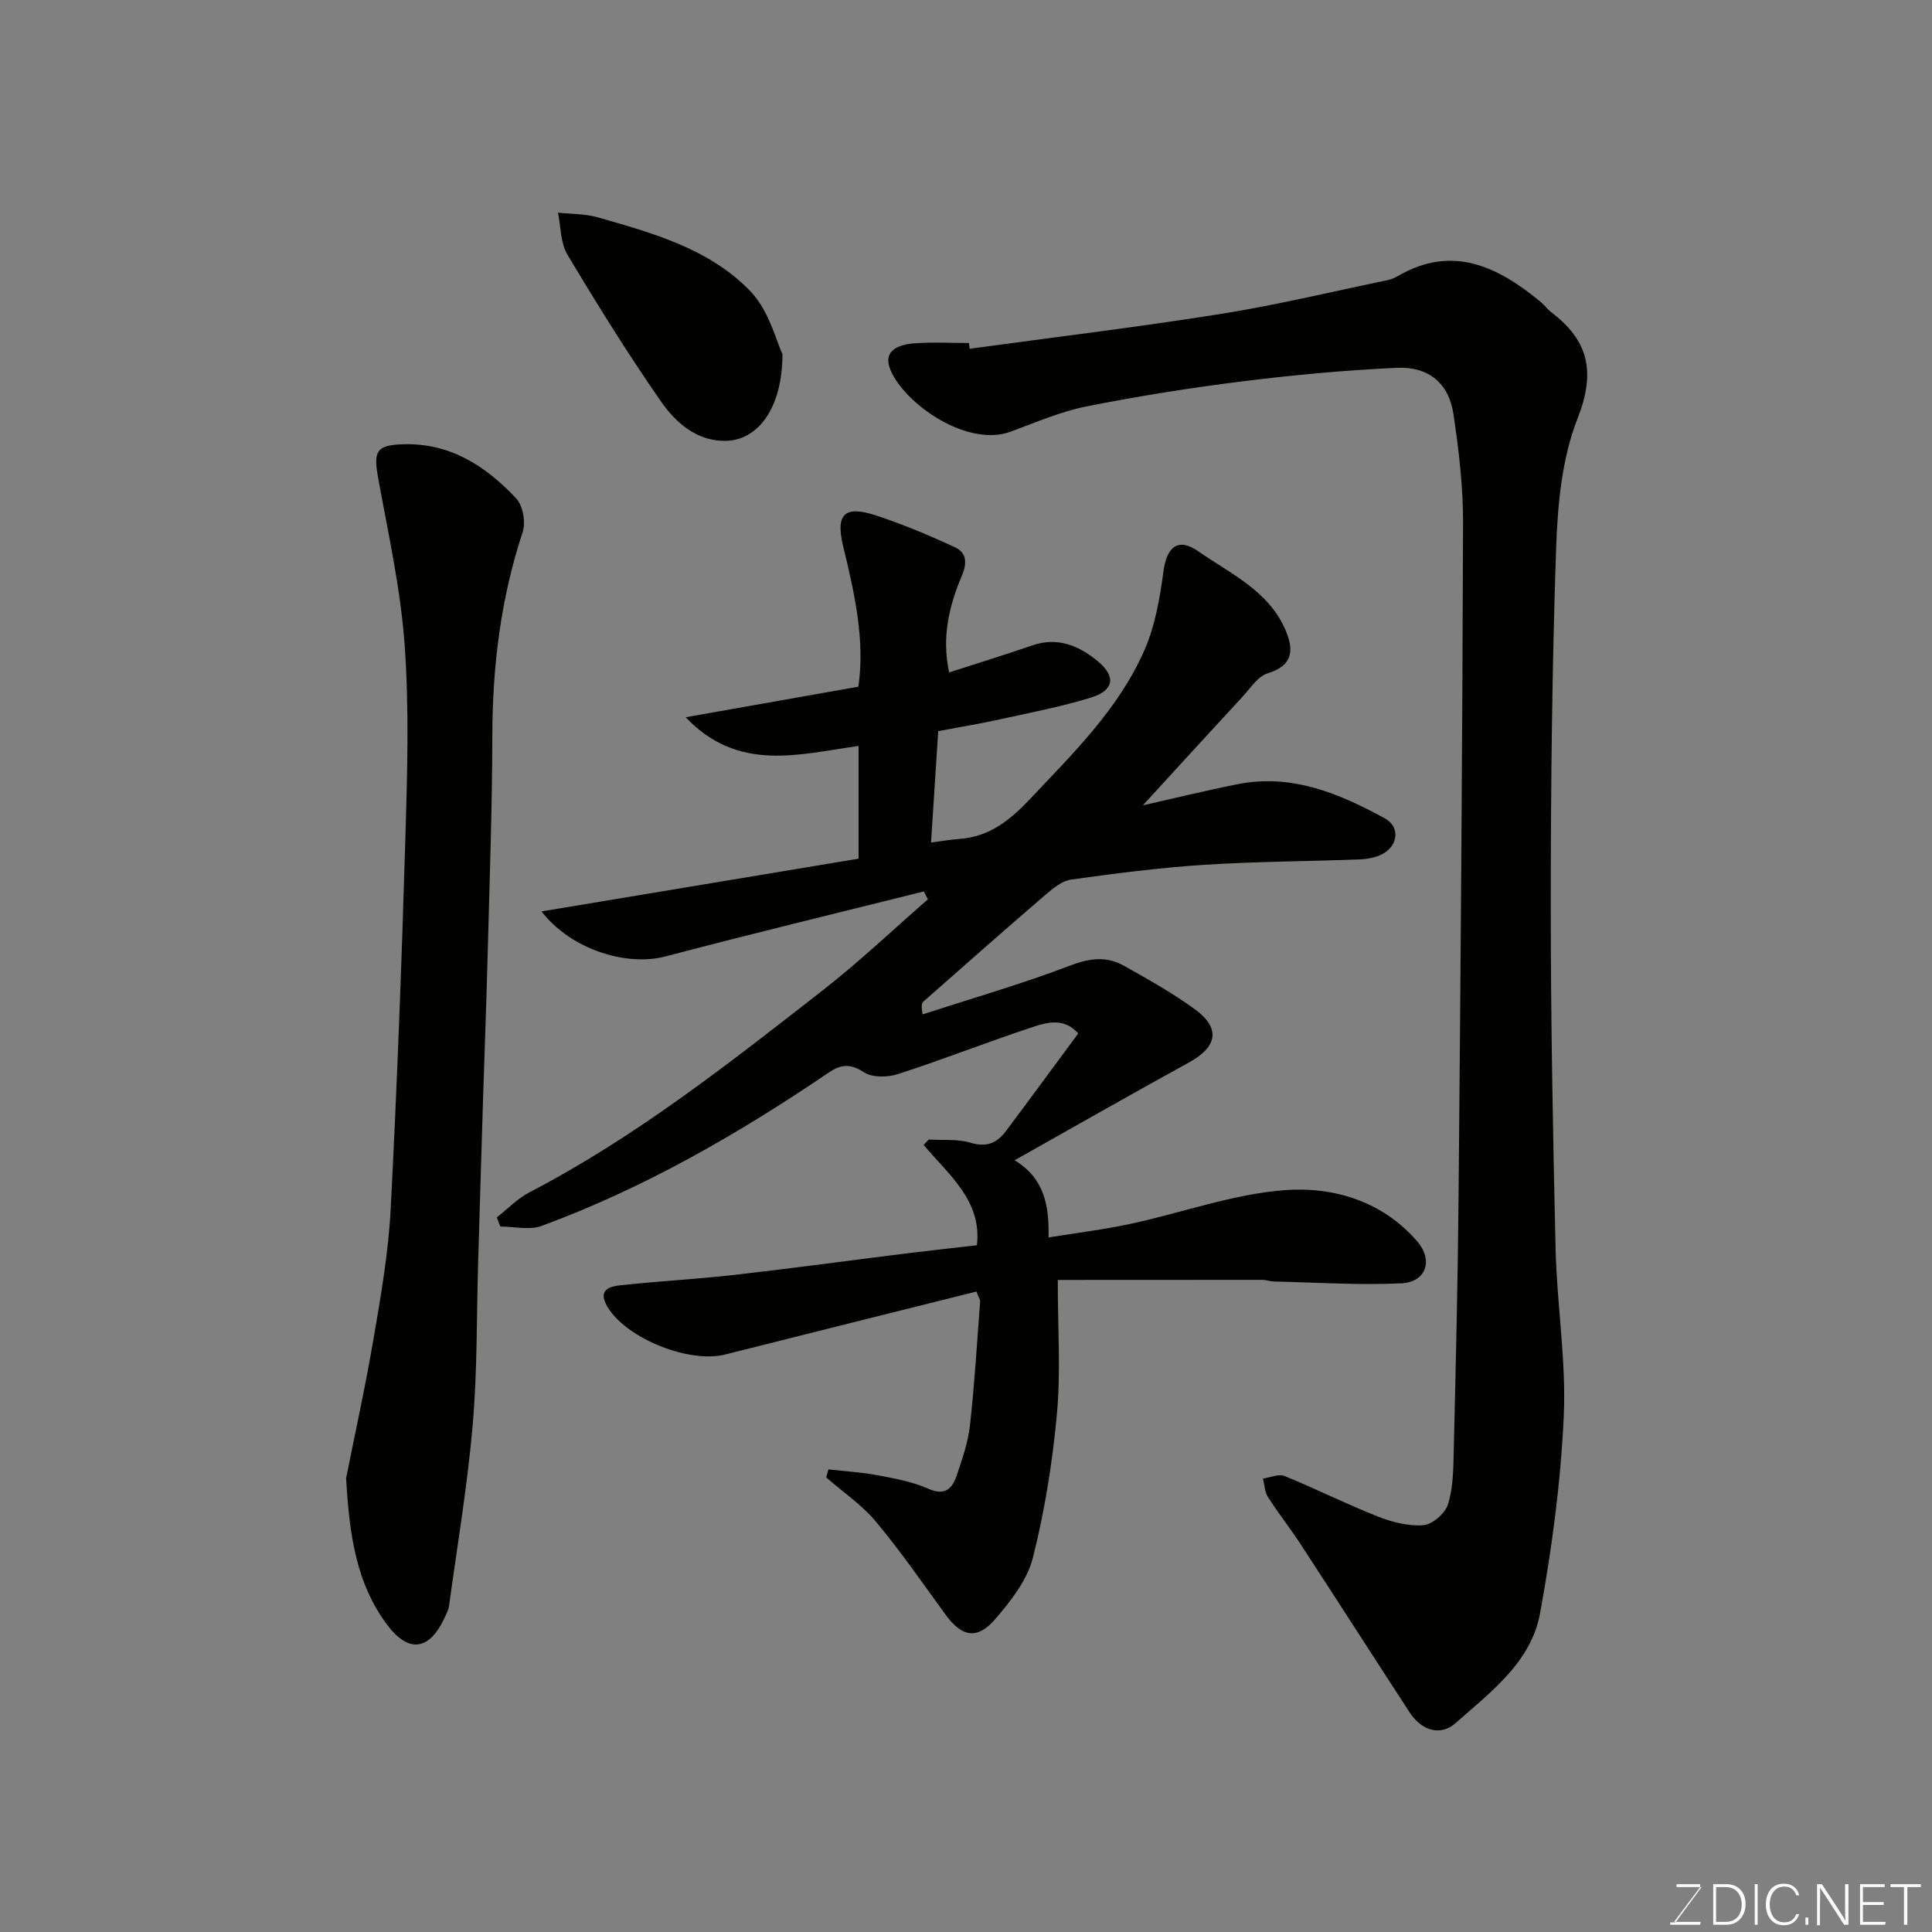 <svg enable-background="new 0 0 400 400" viewBox="0 0 400 400" xmlns="http://www.w3.org/2000/svg"><rect x="0" y="0" width="400" height="400" fill="#808080" stroke="none"/><path d="m202.26 257.82c1.07-9.28-5.86-14.59-11.03-20.78.35-.37.7-.74 1.05-1.11 2.9.18 5.96-.16 8.66.66 3.31 1.01 5.48.06 7.31-2.39 4.99-6.65 9.91-13.37 14.99-20.24-2.86-3.22-6.28-2.36-9.2-1.4-9.42 3.1-18.66 6.75-28.09 9.81-2.16.7-5.36.77-7.09-.38-2.82-1.85-4.78-1.62-7.29.08-18.69 12.68-38.17 23.91-59.43 31.74-2.52.93-5.69.13-8.55.13-.24-.63-.49-1.26-.73-1.89 2.24-1.75 4.26-3.89 6.74-5.18 22.03-11.46 41.42-26.76 60.86-41.93 7.51-5.87 14.45-12.47 21.65-18.74-.28-.55-.56-1.09-.84-1.64-17.84 4.46-35.71 8.77-53.49 13.46-7.94 2.09-19.42-1.29-25.67-9.32 22.31-3.71 43.86-7.3 65.65-10.92 0-7.73 0-15.34 0-23.34-12.25 1.7-24.91 5.55-35.8-5.94 11.78-2.08 23.56-4.17 35.76-6.33 1.39-9.54-.77-19.3-3.14-29.01-1.6-6.59.14-8.59 6.6-6.5 5.64 1.83 11.14 4.16 16.53 6.64 2.36 1.09 2.59 3.16 1.44 5.87-2.62 6.22-4.23 12.72-2.64 20.05 5.87-1.9 11.59-3.66 17.26-5.61 5.29-1.82 9.75.15 13.57 3.34 3.77 3.15 3.26 6.01-1.39 7.45-6.2 1.92-12.62 3.14-18.97 4.54-4.13.91-8.31 1.6-12.73 2.43-.49 7.65-.99 15.35-1.49 23.06 2.33-.3 4.1-.61 5.89-.74 6.2-.45 10.44-3.85 14.61-8.27 8.94-9.47 18.31-18.63 23.64-30.71 2.24-5.08 3.24-10.84 3.98-16.4.67-5.03 2.98-7.12 7.21-4.17 6.72 4.69 14.72 8.23 18.16 16.54 1.69 4.09 1.31 7.16-3.8 8.73-2.05.63-3.59 3.1-5.22 4.86-7.04 7.62-14.04 15.28-20.62 22.47 5.88-1.32 12.72-3 19.62-4.38 11.18-2.23 21.04 1.91 30.48 7.07 3.24 1.77 2.75 5.73-.55 7.42-1.39.71-3.11 1.02-4.7 1.08-10.77.41-21.55.43-32.3 1.13-9.15.59-18.27 1.78-27.36 3.04-1.9.26-3.78 1.81-5.34 3.15-8.5 7.3-16.89 14.72-25.3 22.13-.33.29-.45.82-.16 2.64 10.26-3.33 20.64-6.32 30.71-10.16 4.02-1.53 7.46-1.89 11.01.1 4.97 2.79 9.98 5.6 14.58 8.93 5.49 3.98 4.79 7.83-1.17 11.1-12 6.59-23.89 13.38-36.06 20.23 6.08 3.7 7.17 9.21 7.02 15.98 5.91-.96 11.51-1.64 17-2.82 10.65-2.29 21.13-6.15 31.87-6.97 10.1-.77 20.23 2.26 27.43 10.57 3.43 3.97 1.87 8.48-3.28 8.72-8.76.41-17.57-.18-26.36-.38-.81-.02-1.62-.34-2.43-.34-13.92.02-27.83.02-42.32.02 0 10.13.63 18.97-.17 27.67-.92 10.04-2.52 20.11-4.99 29.87-1.17 4.62-4.58 8.95-7.81 12.7-3.74 4.34-6.93 3.65-10.29-.98-4.71-6.48-9.27-13.09-14.4-19.23-2.91-3.48-6.82-6.12-10.28-9.14.15-.56.31-1.12.46-1.67 3.44.39 6.92.6 10.32 1.24 3.51.66 7.12 1.33 10.34 2.76 3.58 1.6 5.02-.12 5.94-2.86 1.13-3.36 2.32-6.81 2.71-10.31.94-8.5 1.45-17.04 2.09-25.57.03-.43-.31-.89-.76-2.08-17.34 4.34-34.69 8.65-52.03 13.04-7.79 1.97-21.57-3.81-24.77-10.65-1.38-2.96 1.31-3.49 3.03-3.68 7.85-.86 15.75-1.26 23.59-2.15 12.03-1.36 24.03-3.01 36.05-4.5 4.89-.6 9.78-1.13 14.23-1.64z" fill="#010100"/><path d="m200.76 72.21c17.37-2.38 34.78-4.47 52.08-7.23 11.56-1.84 22.97-4.6 34.44-6.98.78-.16 1.56-.51 2.25-.91 11.11-6.41 20.45-2.03 29.49 5.45.77.63 1.35 1.5 2.14 2.1 7.76 5.87 9.24 12.38 5.47 21.96-3.27 8.3-4.14 17.87-4.45 26.93-.85 24.57-1.1 49.18-1.11 73.77 0 23.76.44 47.52 1 71.28.27 11.54 2.21 23.11 1.69 34.59-.62 13.68-2.44 27.4-4.92 40.89-1.85 10.08-10.23 16.28-17.49 22.69-3.15 2.79-7.05 1.55-9.52-2.25-7.57-11.62-15.05-23.3-22.63-34.91-2.14-3.27-4.58-6.35-6.68-9.64-.68-1.06-.71-2.54-1.03-3.83 1.5-.21 3.25-1.02 4.47-.52 6.49 2.64 12.77 5.8 19.28 8.37 2.97 1.17 6.36 2.05 9.46 1.8 1.86-.15 4.47-2.42 5.07-4.27 1.08-3.36 1.12-7.11 1.2-10.71.42-17.59.85-35.19 1.01-52.78.42-46.58.79-93.17.93-139.75.02-7.52-.88-15.09-1.99-22.54-.94-6.32-5.1-9.86-11.67-9.57-10.66.49-21.31 1.47-31.9 2.79-10.85 1.35-21.67 3.07-32.39 5.2-5.37 1.07-10.53 3.32-15.71 5.23-8.99 3.31-21.88-5.69-24.87-12.73-1.73-4.07 1.64-5.27 4.74-5.54 3.8-.32 7.66-.08 11.49-.08.05.39.1.79.15 1.19z" fill="#010100"/><path d="m71.66 306.04c1.61-8.1 3.89-18.45 5.68-28.88 1.52-8.86 3.07-17.79 3.54-26.74 1.33-25.62 2.29-51.26 3.05-76.9.4-13.36.8-26.79-.16-40.09-.84-11.67-3.45-23.22-5.53-34.78-.96-5.31-.19-6.5 5.19-6.67 9.77-.31 17.15 4.52 23.42 11.19 1.41 1.5 2.03 4.97 1.36 6.99-4.53 13.72-6.25 27.74-6.28 42.13-.03 14.93-.56 29.87-.95 44.8-.26 10.27-.66 20.53-.98 30.8-.35 11.1-.67 22.2-1 33.3-.34 11.27-.16 22.58-1.13 33.79-1.08 12.52-3.18 24.95-4.89 37.41-.13.94-.6 1.85-1.02 2.73-3.22 6.79-7.55 7.09-11.95 1.08-6.08-8.28-7.66-17.8-8.35-30.16z" fill="#010100"/><path d="m162 73.31c-.01 11.25-5.11 17.93-11.91 17.97-5.84.04-10.19-3.78-13.22-8.13-6.86-9.87-13.22-20.11-19.39-30.43-1.45-2.42-1.35-5.77-1.96-8.69 2.73.29 5.57.21 8.17.95 11.46 3.26 23.22 6.53 31.68 15.33 3.87 4.02 5.34 10.32 6.63 13z" fill="#010100"/><g fill="#fbfcfa"><path d="m346.9 398 5.4-7.3h-5.2v-.6h4.9v.6l-5.4 7.2h5.5l-.1.6h-6.2v-.5z"/><path d="m354.7 390.1h2.8c2.3 0 3.9 1.6 3.9 4.1s-1.6 4.3-3.9 4.3h-2.8zm.6 7.8h2c2.2 0 3.3-1.6 3.3-3.6 0-1.8-1-3.6-3.3-3.6h-2z"/><path d="m363.9 390.1v8.4h-.6v-8.4z"/><path d="m372.5 396.3c-.4 1.3-1.4 2.3-3.2 2.3-2.4 0-3.7-1.9-3.7-4.3 0-2.3 1.2-4.3 3.7-4.3 1.8 0 2.9 1 3.2 2.4h-.6c-.4-1.1-1.1-1.8-2.5-1.8-2.1 0-3 1.9-3 3.7s.9 3.7 3 3.7c1.4 0 2.1-.7 2.5-1.7z"/><path d="m373.8 398.5v-1.5h.6v1.5z"/><path d="m376.2 398.5v-8.4h1c1.3 2 4.4 6.6 4.9 7.6-.1-1.2-.1-2.4-.1-3.8v-3.8h.7v8.4h-.9c-1.2-1.9-4.4-6.8-5-7.7.1 1.1 0 2.3 0 3.9v3.9h-.6z"/><path d="m390 394.4h-4.3v3.5h4.7l-.1.6h-5.2v-8.4h5.1v.6h-4.5v3.1h4.3z"/><path d="m394.2 390.7h-2.8v-.6h6.3v.6h-2.8v7.8h-.7z"/></g></svg>
